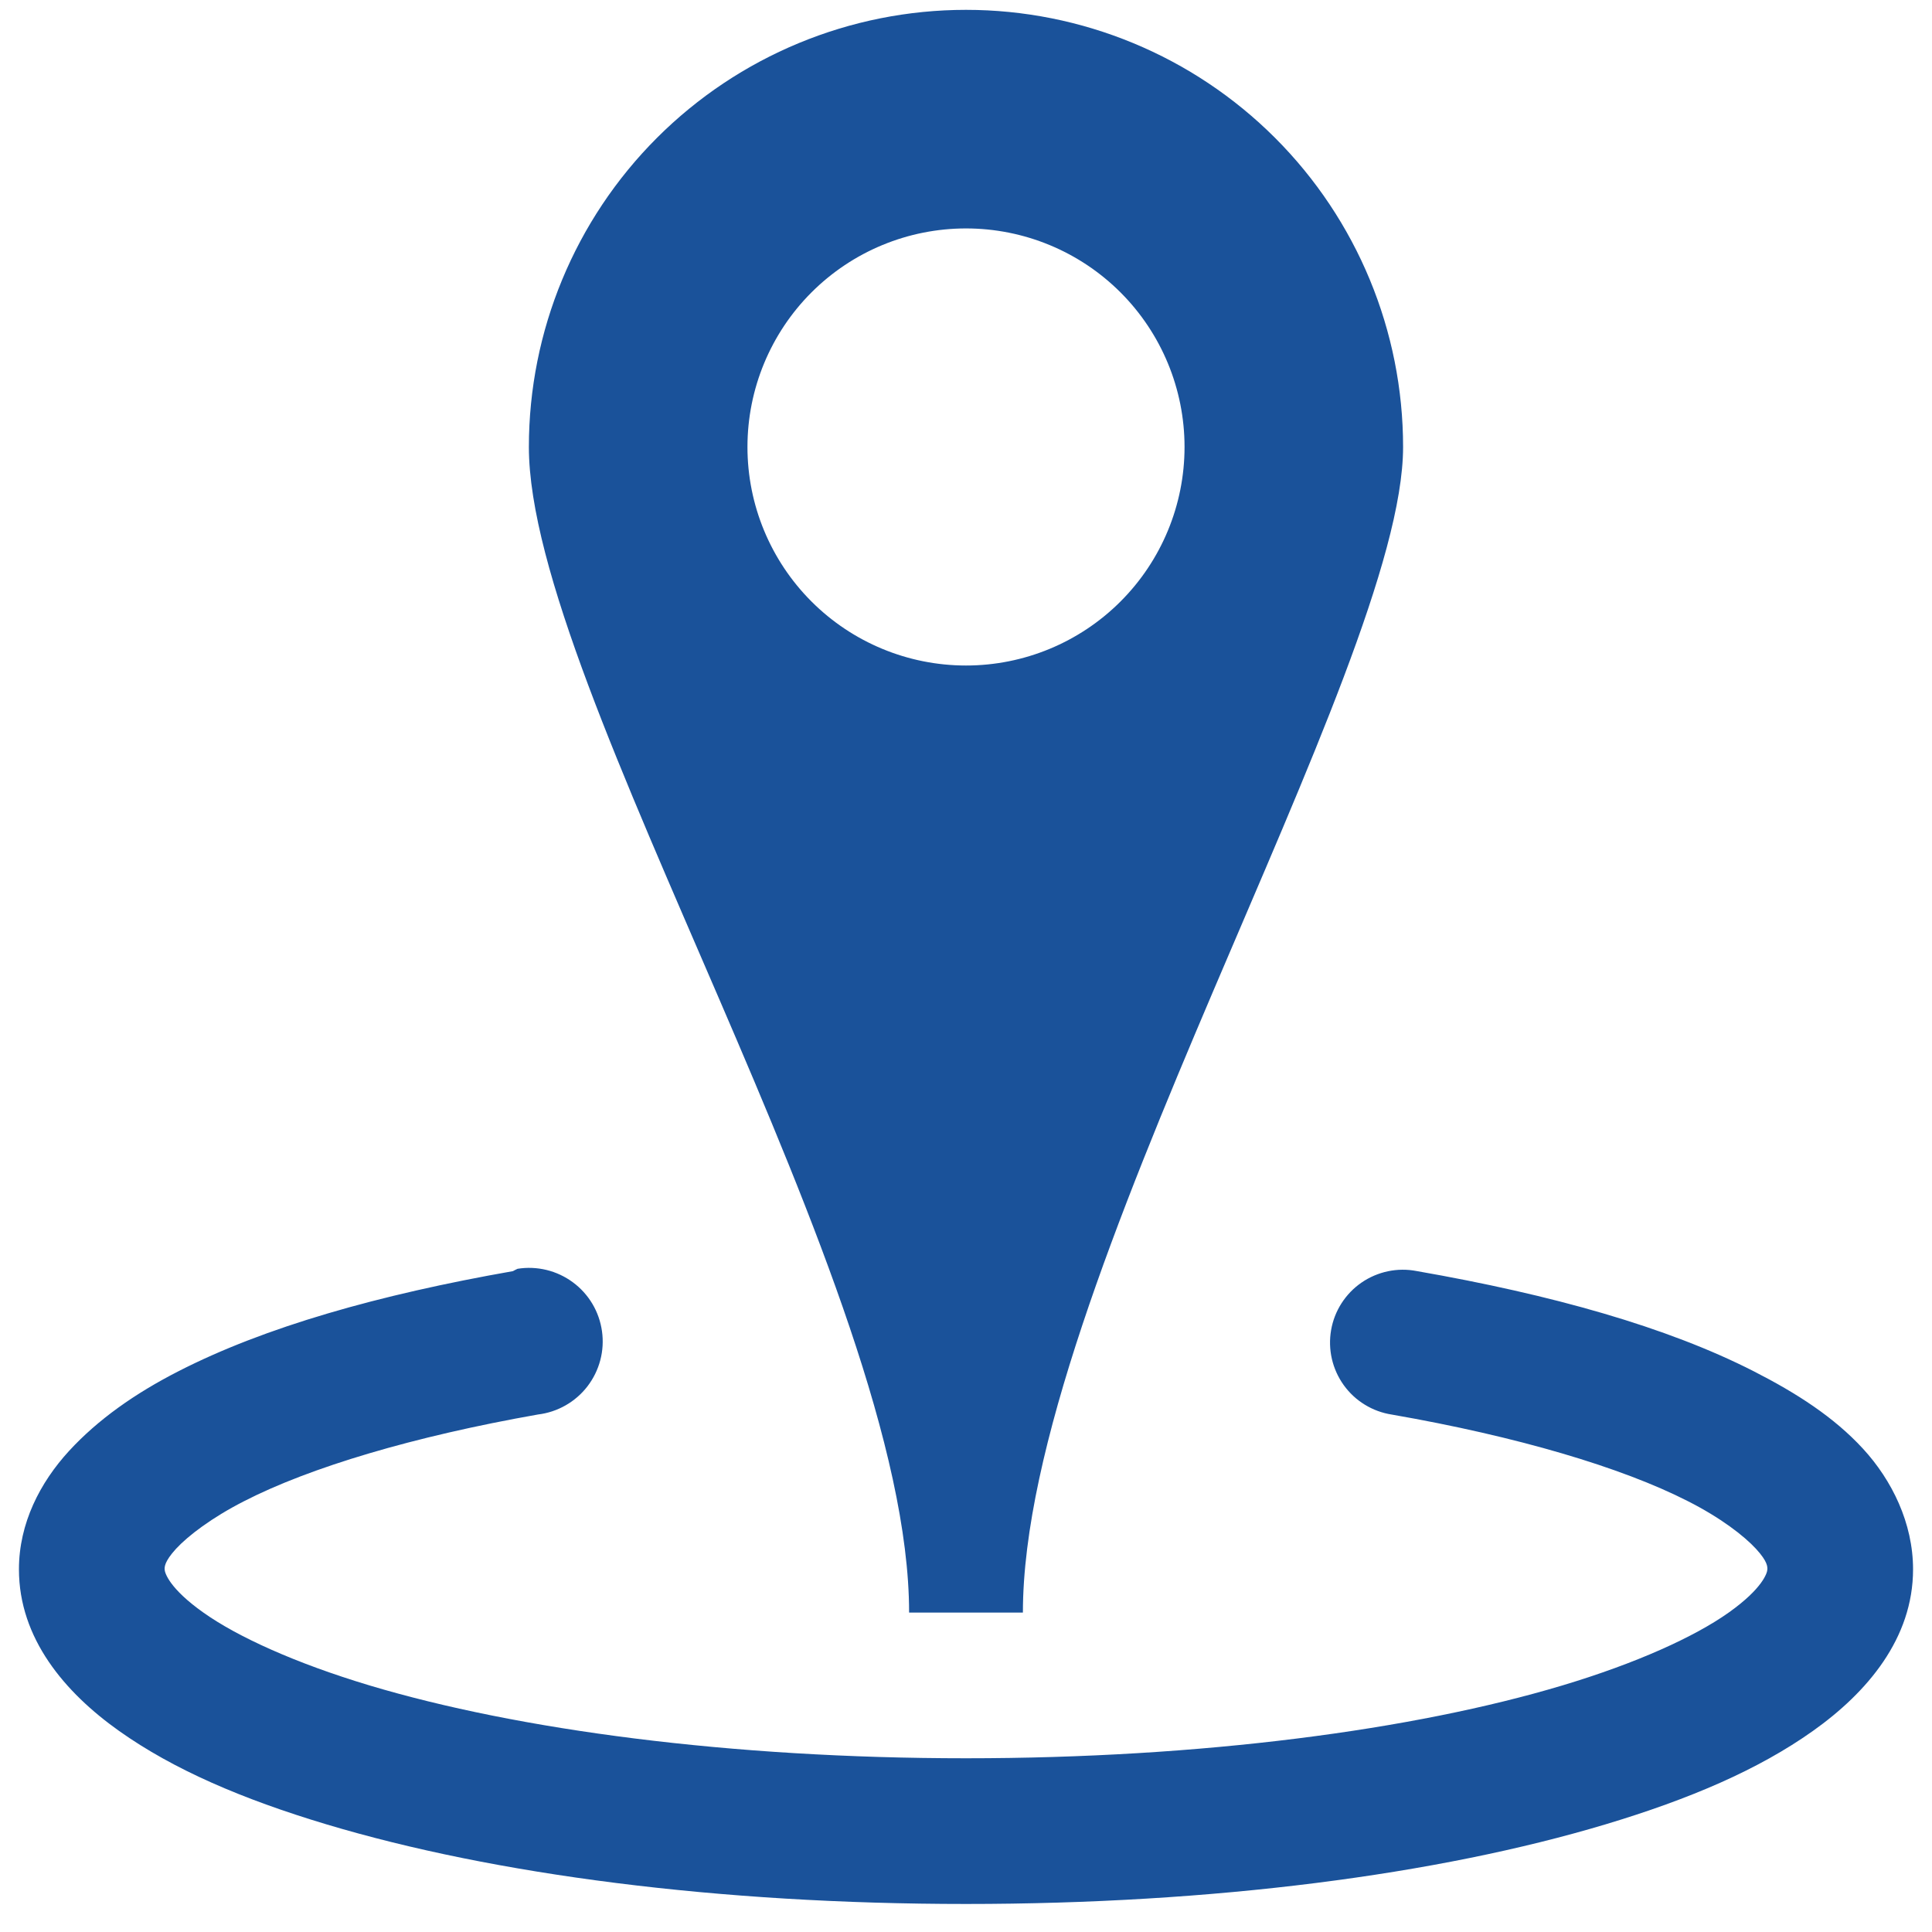 <?xml version="1.0" encoding="UTF-8"?> <svg xmlns="http://www.w3.org/2000/svg" width="51" height="51" viewBox="0 0 51 51" fill="none"> <g clip-path="url(#clip0_43_98)"> <path d="M25.5 0.26C22.44 0.26 19.505 1.476 17.341 3.64C15.177 5.804 13.961 8.739 13.961 11.799C13.961 18.172 23.998 33.997 23.998 42.568H27.002C27.002 34.026 37.038 17.653 37.038 11.799C37.038 8.739 35.823 5.804 33.659 3.64C31.495 1.476 28.56 0.26 25.5 0.26ZM25.5 6.03C27.03 6.03 28.497 6.637 29.579 7.719C30.661 8.801 31.269 10.269 31.269 11.799C31.269 13.329 30.661 14.796 29.579 15.878C28.497 16.96 27.03 17.568 25.5 17.568C23.97 17.568 22.503 16.96 21.421 15.878C20.339 14.796 19.731 13.329 19.731 11.799C19.731 10.269 20.339 8.801 21.421 7.719C22.503 6.637 23.97 6.03 25.5 6.03ZM13.662 33.493C13.62 33.512 13.58 33.533 13.54 33.555C9.992 34.178 6.985 35.032 4.708 36.199C3.567 36.782 2.585 37.472 1.823 38.301C1.06 39.132 0.5 40.21 0.5 41.426C0.5 43.249 1.708 44.674 3.144 45.693C4.581 46.712 6.394 47.491 8.613 48.157C13.046 49.487 18.971 50.26 25.5 50.26C32.029 50.26 37.954 49.487 42.386 48.157C44.604 47.491 46.419 46.714 47.856 45.693C49.292 44.674 50.5 43.249 50.5 41.426C50.5 40.206 49.942 39.072 49.177 38.241C48.411 37.41 47.438 36.782 46.292 36.197C44.004 35.03 40.967 34.176 37.398 33.553C37.147 33.504 36.889 33.506 36.639 33.558C36.389 33.611 36.151 33.712 35.941 33.857C35.73 34.002 35.551 34.188 35.413 34.403C35.275 34.618 35.181 34.859 35.138 35.111C35.094 35.363 35.101 35.621 35.158 35.87C35.215 36.119 35.321 36.354 35.47 36.562C35.619 36.77 35.808 36.946 36.026 37.079C36.243 37.213 36.486 37.302 36.739 37.341C40.052 37.918 42.806 38.735 44.55 39.624C45.423 40.066 46.036 40.541 46.354 40.885C46.671 41.23 46.654 41.366 46.654 41.426C46.654 41.516 46.531 41.931 45.633 42.568C44.735 43.205 43.204 43.903 41.244 44.491C37.327 45.666 31.715 46.414 25.5 46.414C19.285 46.414 13.673 45.666 9.754 44.491C7.796 43.903 6.265 43.205 5.369 42.568C4.469 41.931 4.346 41.516 4.346 41.426C4.346 41.368 4.333 41.228 4.646 40.885C4.962 40.543 5.583 40.066 6.45 39.624C8.181 38.737 10.908 37.92 14.202 37.339C14.458 37.308 14.706 37.226 14.93 37.098C15.154 36.971 15.351 36.799 15.508 36.595C15.665 36.39 15.78 36.156 15.846 35.906C15.912 35.657 15.927 35.397 15.891 35.141C15.855 34.885 15.769 34.639 15.637 34.417C15.505 34.196 15.33 34.002 15.122 33.849C14.915 33.696 14.678 33.585 14.428 33.524C14.177 33.463 13.916 33.452 13.662 33.493Z" fill="#1A529A"></path> </g> <defs> <clipPath id="clip0_43_98"> <rect width="50" height="50" fill="white" transform="translate(0.5 0.26)"></rect> </clipPath> </defs> </svg> 